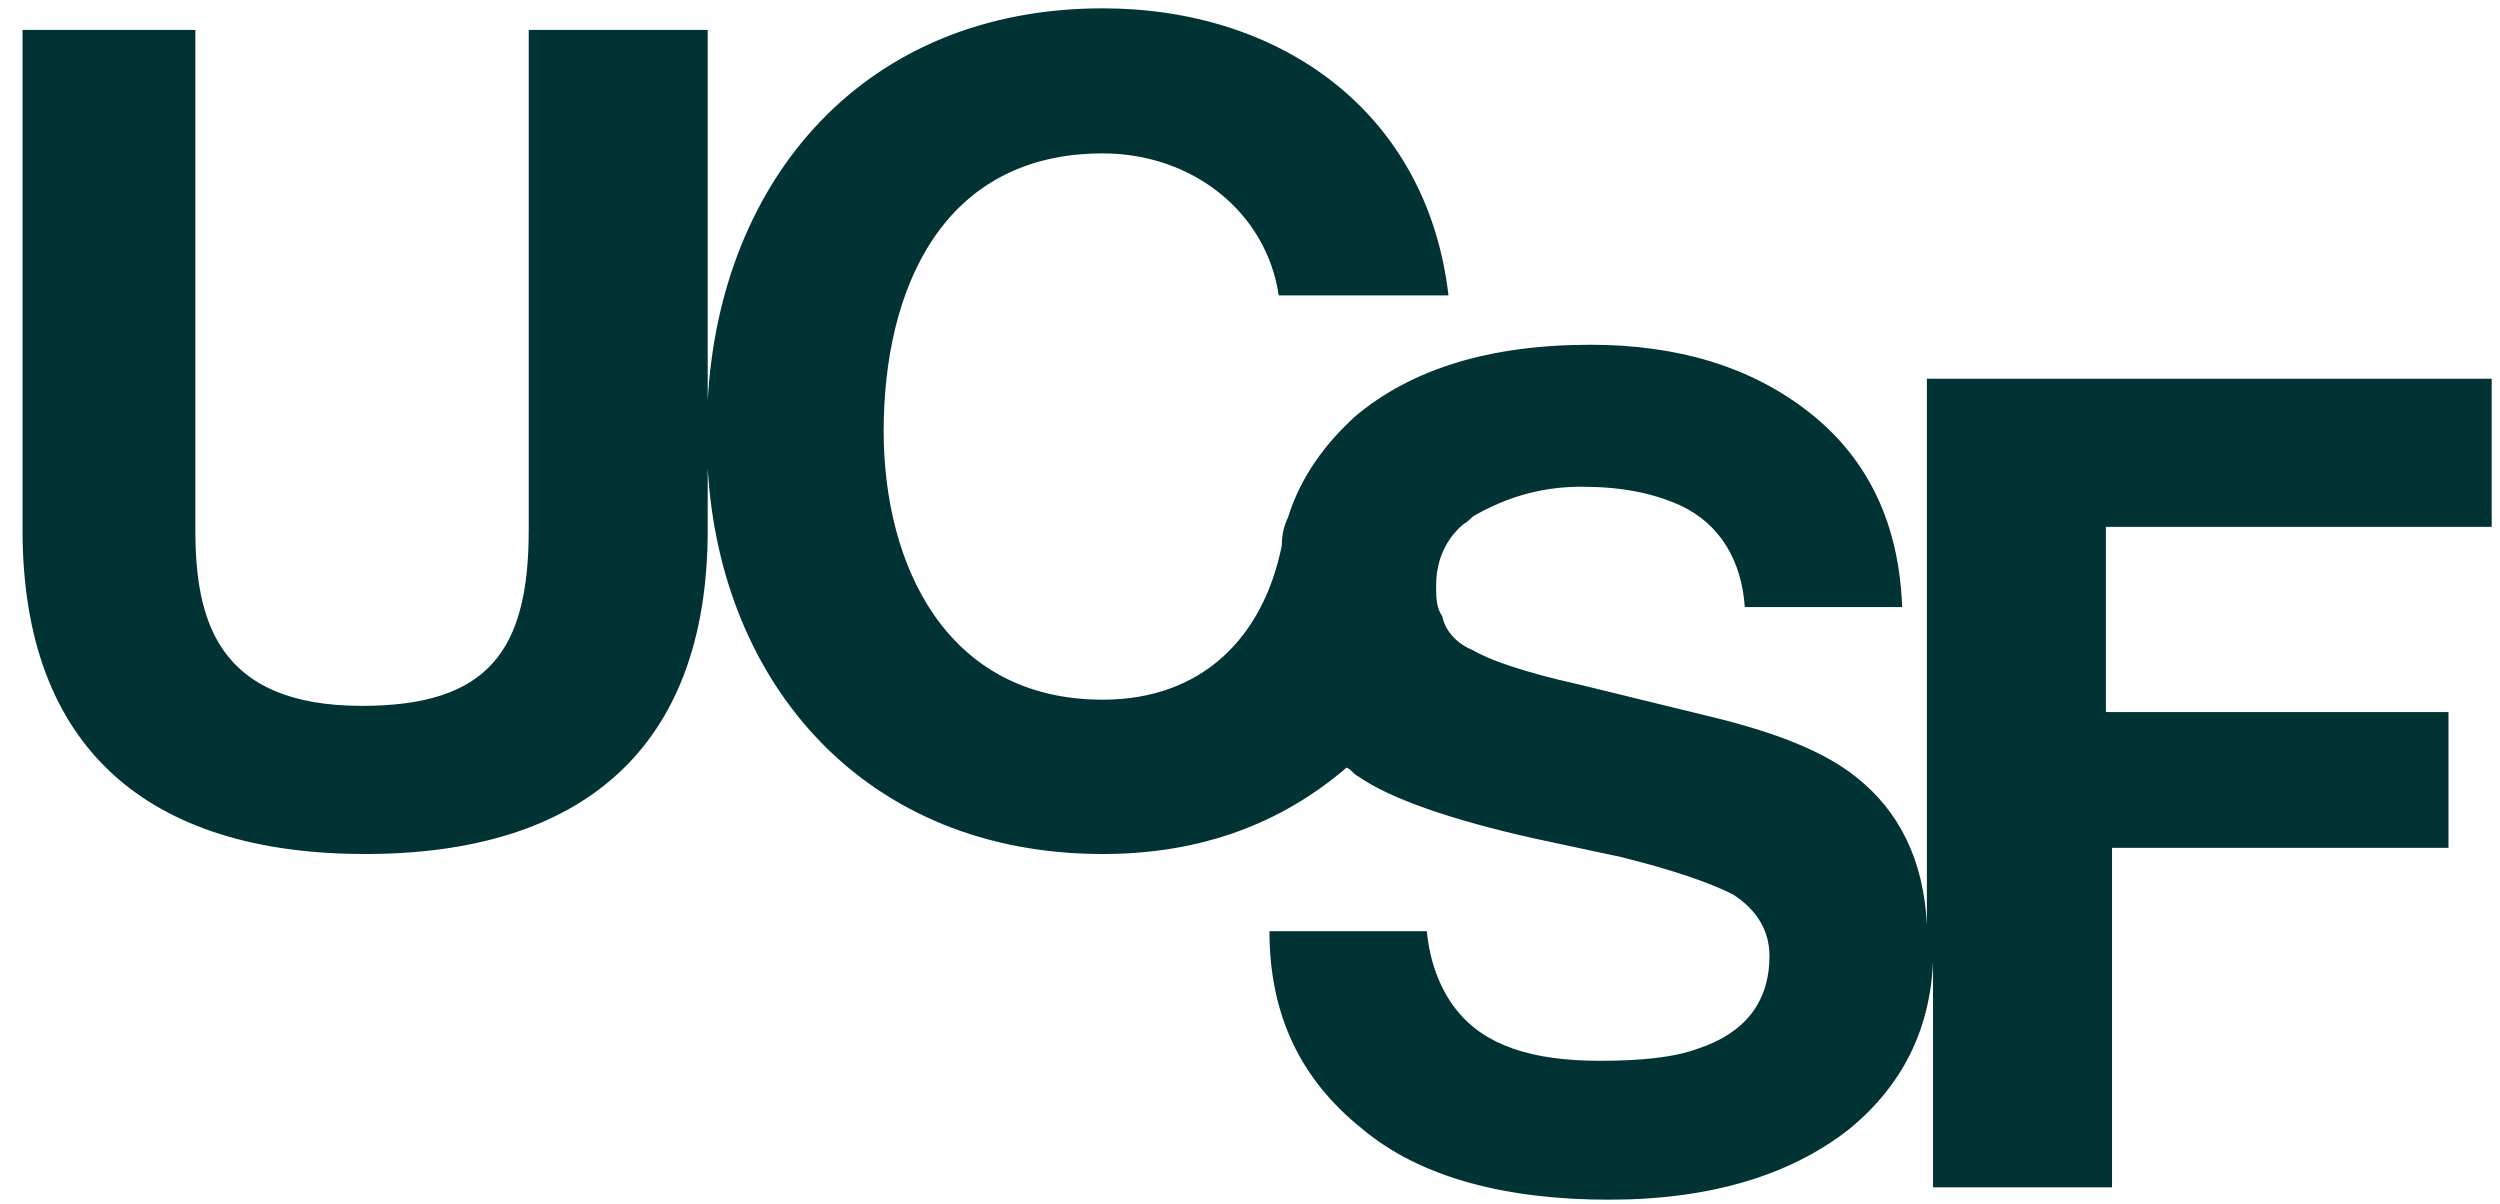 <svg width="81" height="39" viewBox="0 0 81 39" fill="none" xmlns="http://www.w3.org/2000/svg">
<path d="M80.731 17.07V12.27H62.431V29.97C62.331 27.87 61.531 26.27 60.13 25.17C59.13 24.37 57.63 23.77 55.63 23.27L51.13 22.17C49.331 21.77 48.23 21.37 47.73 21.07C47.23 20.87 46.831 20.47 46.73 19.97C46.531 19.67 46.531 19.37 46.531 18.97C46.531 18.17 46.831 17.47 47.431 16.97C47.63 16.87 47.63 16.77 47.831 16.67C48.73 16.17 49.831 15.77 51.23 15.77C52.531 15.77 53.531 15.97 54.431 16.37C55.73 16.97 56.431 18.17 56.531 19.67H61.63C61.531 16.97 60.531 14.87 58.63 13.37C56.73 11.87 54.331 11.17 51.531 11.17C48.23 11.17 45.73 11.97 43.931 13.47C42.931 14.37 42.13 15.47 41.73 16.77C41.63 16.97 41.531 17.27 41.531 17.67C40.931 20.67 38.931 22.67 35.73 22.67C30.631 22.67 28.631 18.27 28.631 13.97C28.631 9.37 30.53 4.97 35.73 4.97C38.63 4.97 41.031 6.87 41.431 9.57H46.931C46.23 3.57 41.431 0.27 35.73 0.27C28.03 0.27 23.331 5.77 22.93 12.97V0.97H17.131V17.17C17.131 21.07 15.831 22.87 11.73 22.87C7.03 22.87 6.33 20.07 6.33 17.17V0.97H0.73V17.17C0.73 24.27 4.83 27.67 11.831 27.67C18.831 27.67 22.93 24.27 22.93 17.17V15.17C23.331 22.17 28.03 27.67 35.73 27.67C38.931 27.67 41.531 26.67 43.63 24.87C43.831 24.97 43.831 25.07 44.031 25.17C45.031 25.87 47.031 26.57 49.73 27.17L52.531 27.77C54.13 28.17 55.331 28.57 56.13 28.97C56.931 29.47 57.331 30.17 57.331 30.97C57.331 32.47 56.531 33.47 55.031 33.97C54.23 34.27 53.13 34.37 51.831 34.37C49.63 34.37 48.13 33.87 47.23 32.77C46.73 32.17 46.331 31.27 46.23 30.17H41.13C41.13 32.87 42.13 34.97 44.13 36.57C46.031 38.17 48.831 38.87 52.13 38.87C55.431 38.87 58.031 38.07 59.931 36.57C61.63 35.17 62.531 33.37 62.63 31.17V38.47H68.43V27.47H79.331V23.07H68.231V17.07H80.731Z" fill="#013234"/>
</svg>
